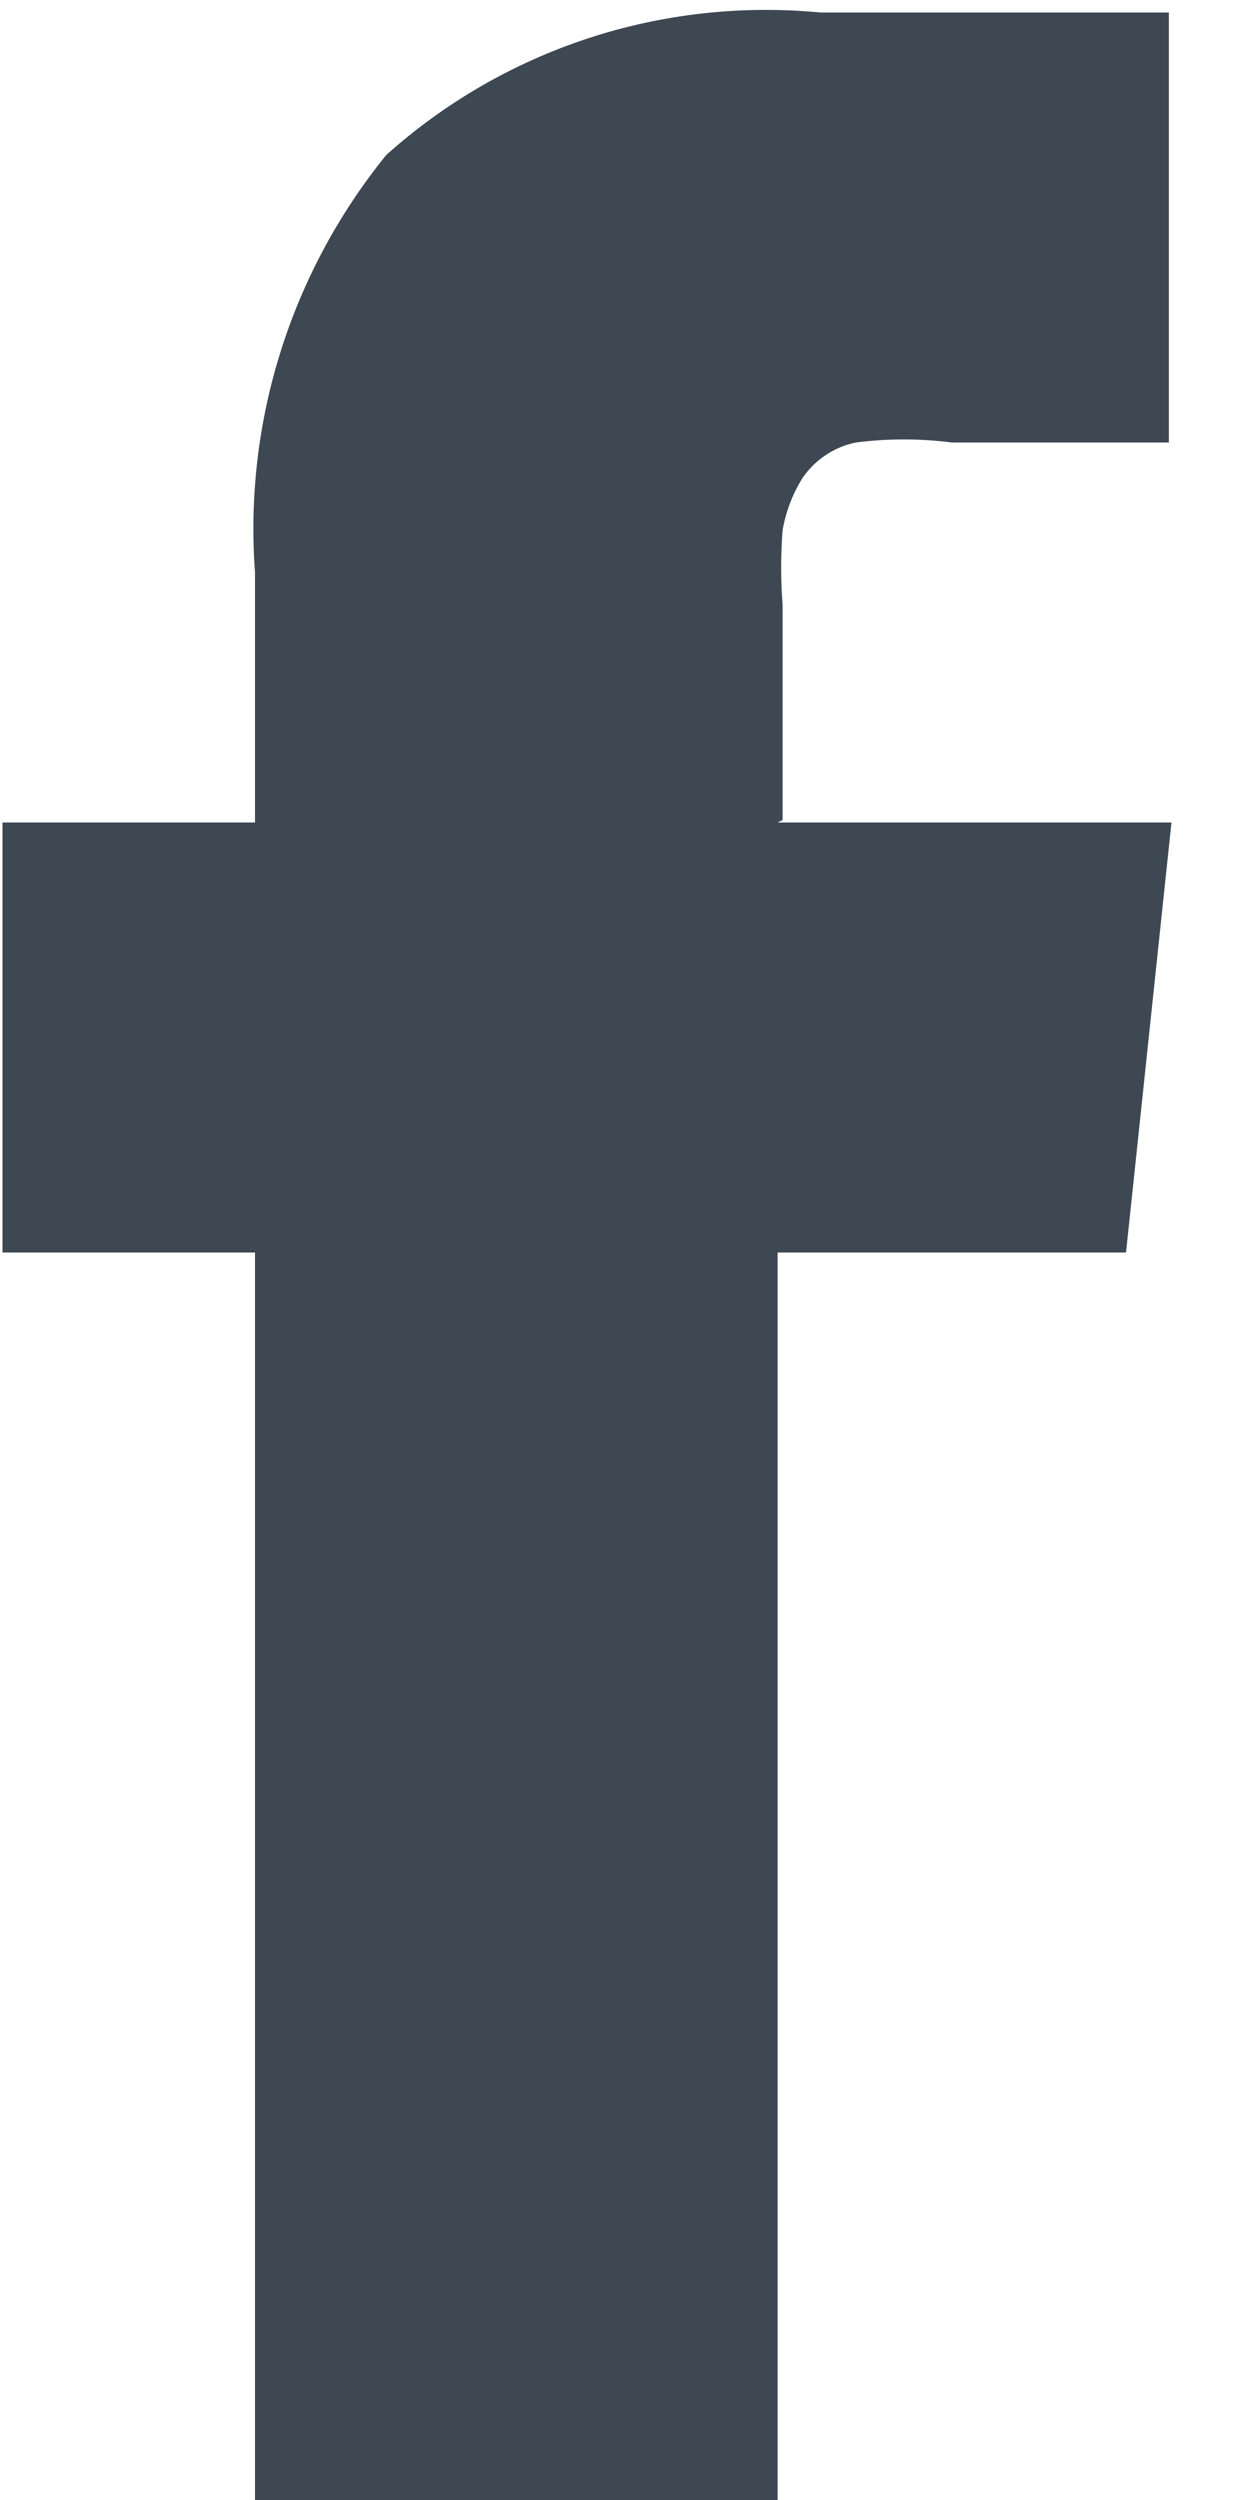 <svg width="11" height="22" viewBox="0 0 11 22" fill="none" xmlns="http://www.w3.org/2000/svg">
<g clip-path="url(#clip0)">
<path d="M6.887 7.216V5.324C6.87 5.104 6.87 4.883 6.887 4.664C6.916 4.5 6.976 4.343 7.065 4.202C7.175 4.044 7.342 3.933 7.531 3.894C7.812 3.858 8.095 3.858 8.376 3.894H10.286V0.11H7.22C6.53 0.044 5.834 0.121 5.176 0.337C4.518 0.553 3.913 0.903 3.399 1.364C2.559 2.4 2.146 3.713 2.244 5.038V7.238H0.022V11.022H2.244V22.022H6.843V11.022H9.909L10.309 7.238H6.843L6.887 7.216Z" fill="#3D4853"/>
</g>
<defs>
<clipPath id="clip0">
<path d="M0 0H10.353V22H0V0Z" fill="white"/>
</clipPath>
</defs>
</svg>
